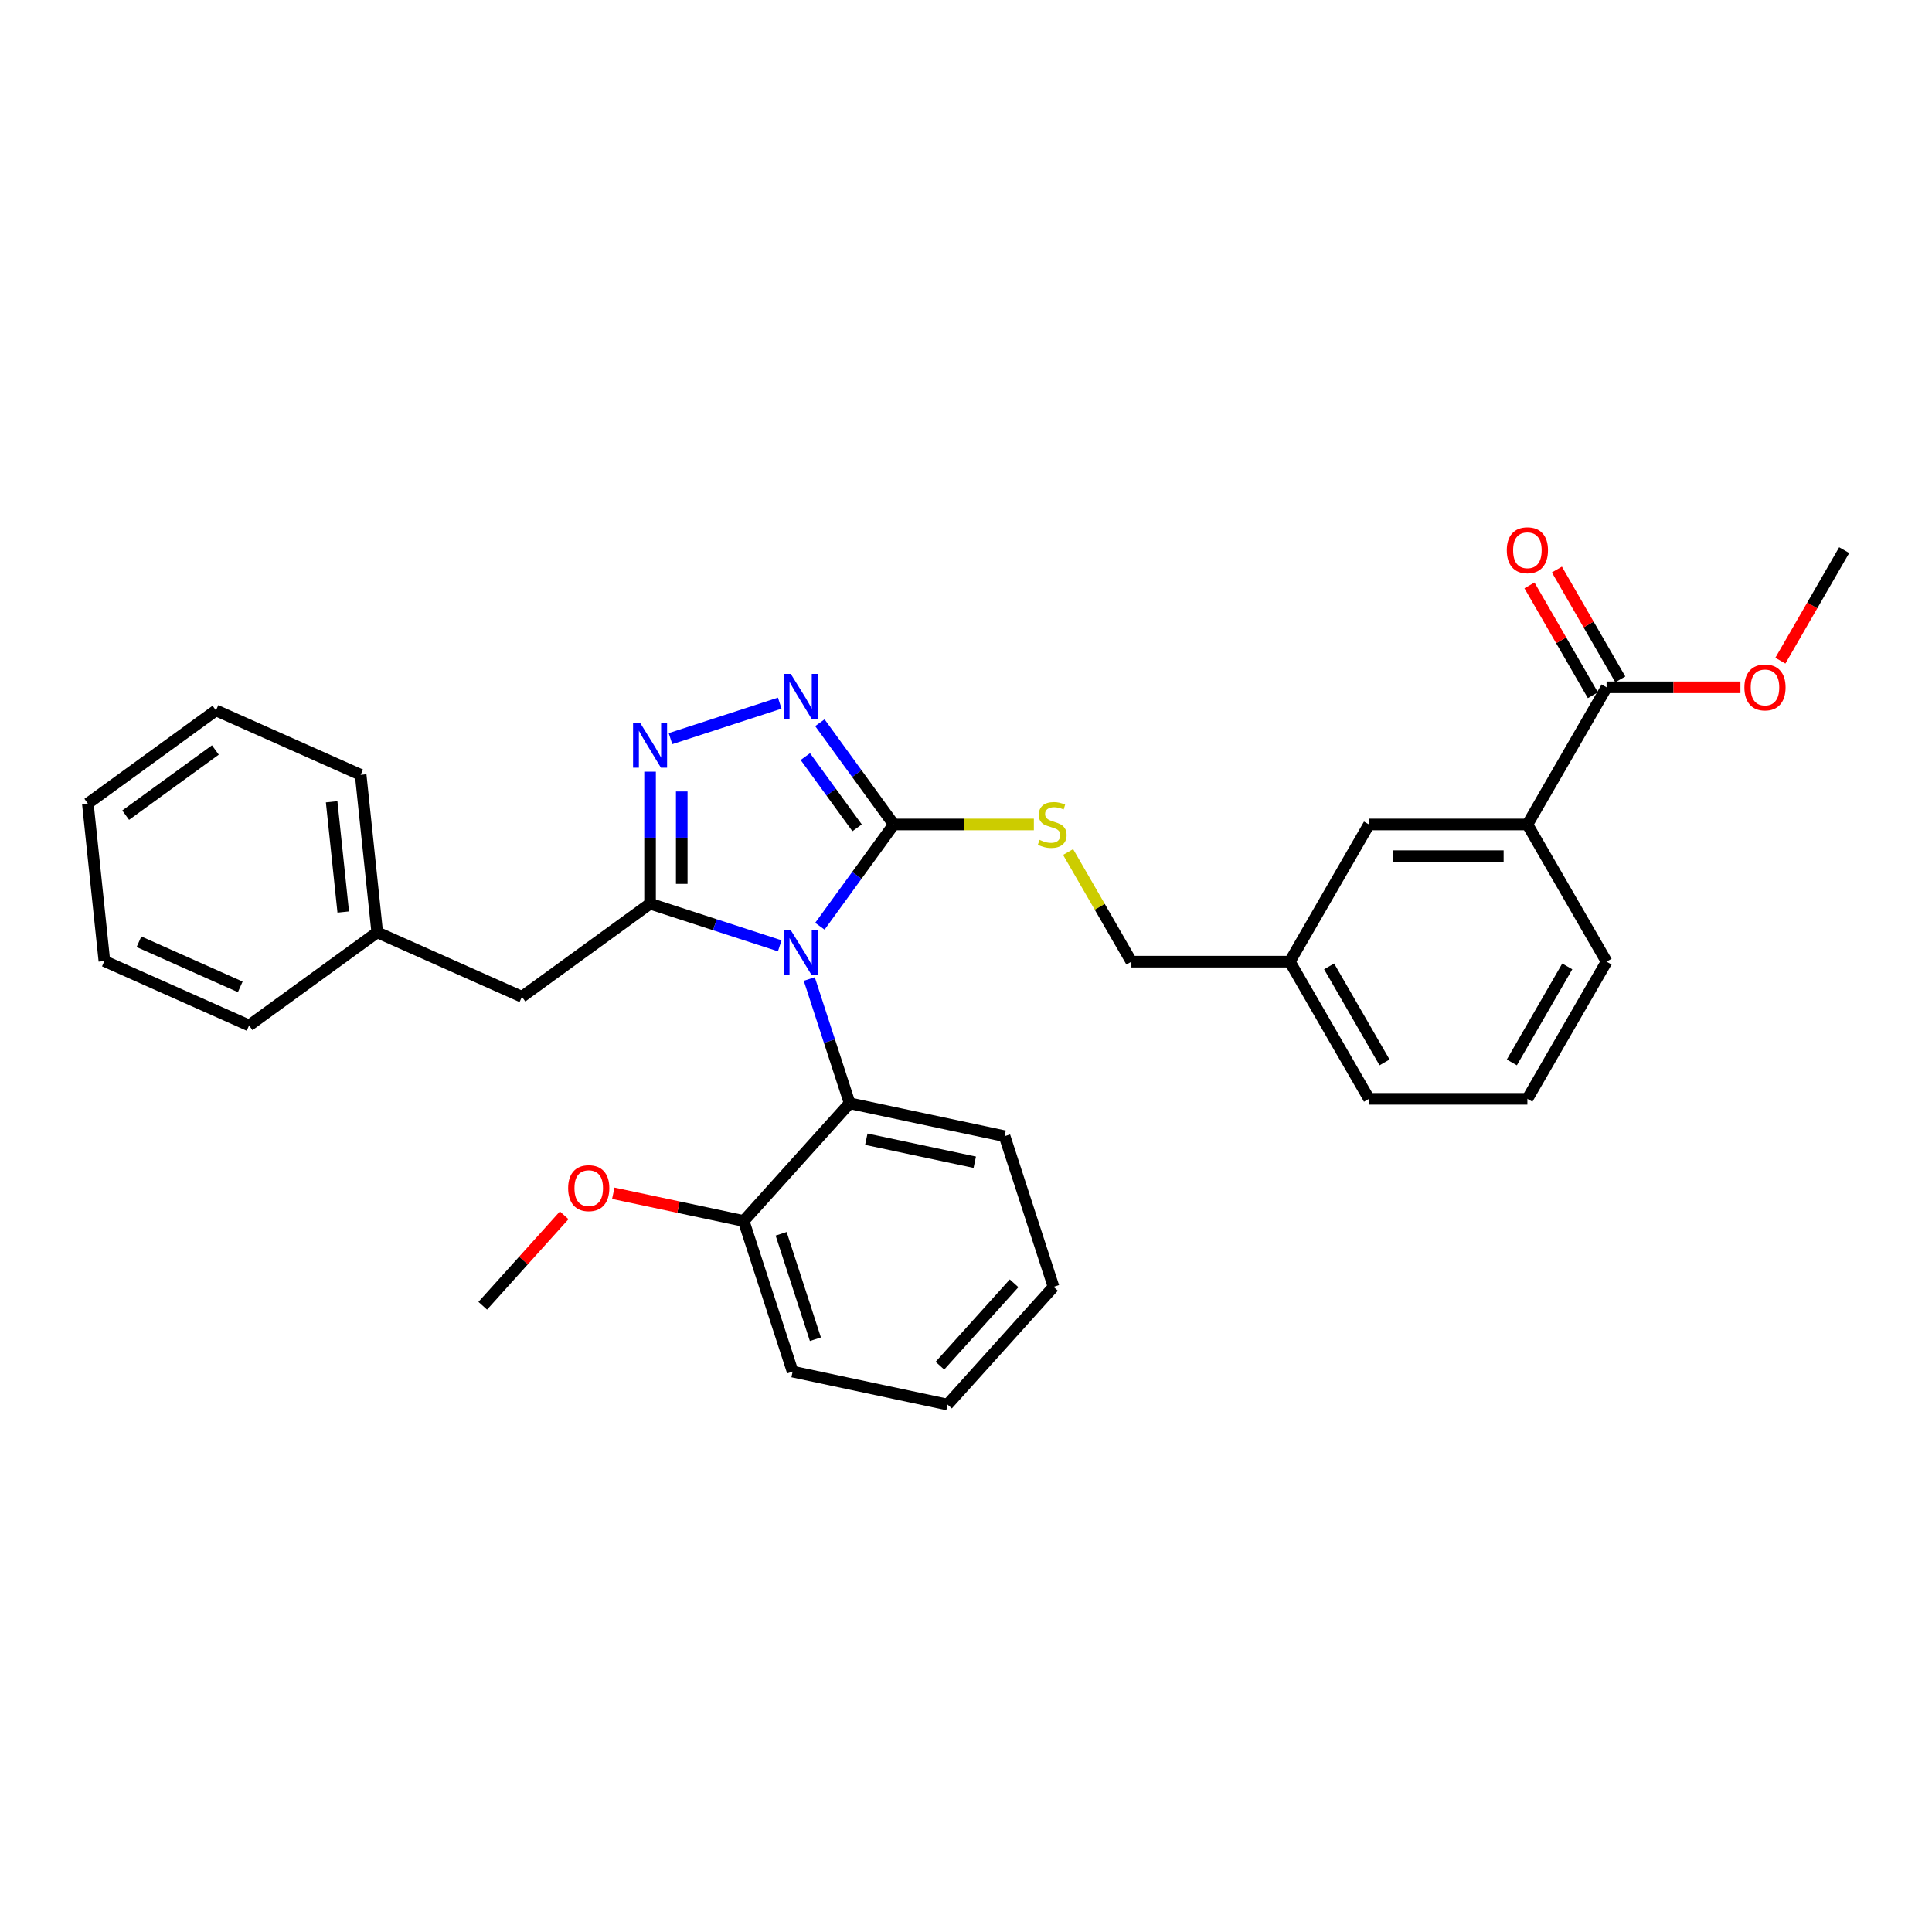 <?xml version='1.0' encoding='iso-8859-1'?>
<svg version='1.1' baseProfile='full'
              xmlns='http://www.w3.org/2000/svg'
                      xmlns:rdkit='http://www.rdkit.org/xml'
                      xmlns:xlink='http://www.w3.org/1999/xlink'
                  xml:space='preserve'
width='1000px' height='1000px' viewBox='0 0 1000 1000'>
<!-- END OF HEADER -->
<rect style='opacity:1.0;fill:#FFFFFF;stroke:none' width='1000' height='1000' x='0' y='0'> </rect>
<path class='bond-0' d='M 403.591,363.949 L 347.043,382.322' style='fill:none;fill-rule:evenodd;stroke:#0000FF;stroke-width:6px;stroke-linecap:butt;stroke-linejoin:miter;stroke-opacity:1' />
<path class='bond-1' d='M 424.369,374.08 L 443.502,400.415' style='fill:none;fill-rule:evenodd;stroke:#0000FF;stroke-width:6px;stroke-linecap:butt;stroke-linejoin:miter;stroke-opacity:1' />
<path class='bond-1' d='M 443.502,400.415 L 462.635,426.749' style='fill:none;fill-rule:evenodd;stroke:#000000;stroke-width:6px;stroke-linecap:butt;stroke-linejoin:miter;stroke-opacity:1' />
<path class='bond-1' d='M 416.844,391.619 L 430.237,410.053' style='fill:none;fill-rule:evenodd;stroke:#0000FF;stroke-width:6px;stroke-linecap:butt;stroke-linejoin:miter;stroke-opacity:1' />
<path class='bond-1' d='M 430.237,410.053 L 443.63,428.487' style='fill:none;fill-rule:evenodd;stroke:#000000;stroke-width:6px;stroke-linecap:butt;stroke-linejoin:miter;stroke-opacity:1' />
<path class='bond-2' d='M 336.473,399.415 L 336.473,433.578' style='fill:none;fill-rule:evenodd;stroke:#0000FF;stroke-width:6px;stroke-linecap:butt;stroke-linejoin:miter;stroke-opacity:1' />
<path class='bond-2' d='M 336.473,433.578 L 336.473,467.742' style='fill:none;fill-rule:evenodd;stroke:#000000;stroke-width:6px;stroke-linecap:butt;stroke-linejoin:miter;stroke-opacity:1' />
<path class='bond-2' d='M 352.87,409.664 L 352.87,433.578' style='fill:none;fill-rule:evenodd;stroke:#0000FF;stroke-width:6px;stroke-linecap:butt;stroke-linejoin:miter;stroke-opacity:1' />
<path class='bond-2' d='M 352.87,433.578 L 352.87,457.493' style='fill:none;fill-rule:evenodd;stroke:#000000;stroke-width:6px;stroke-linecap:butt;stroke-linejoin:miter;stroke-opacity:1' />
<path class='bond-3' d='M 336.473,467.742 L 270.146,515.931' style='fill:none;fill-rule:evenodd;stroke:#000000;stroke-width:6px;stroke-linecap:butt;stroke-linejoin:miter;stroke-opacity:1' />
<path class='bond-4' d='M 336.473,467.742 L 370.032,478.645' style='fill:none;fill-rule:evenodd;stroke:#000000;stroke-width:6px;stroke-linecap:butt;stroke-linejoin:miter;stroke-opacity:1' />
<path class='bond-4' d='M 370.032,478.645 L 403.591,489.549' style='fill:none;fill-rule:evenodd;stroke:#0000FF;stroke-width:6px;stroke-linecap:butt;stroke-linejoin:miter;stroke-opacity:1' />
<path class='bond-5' d='M 424.369,479.418 L 443.502,453.083' style='fill:none;fill-rule:evenodd;stroke:#0000FF;stroke-width:6px;stroke-linecap:butt;stroke-linejoin:miter;stroke-opacity:1' />
<path class='bond-5' d='M 443.502,453.083 L 462.635,426.749' style='fill:none;fill-rule:evenodd;stroke:#000000;stroke-width:6px;stroke-linecap:butt;stroke-linejoin:miter;stroke-opacity:1' />
<path class='bond-6' d='M 418.883,506.735 L 429.332,538.892' style='fill:none;fill-rule:evenodd;stroke:#0000FF;stroke-width:6px;stroke-linecap:butt;stroke-linejoin:miter;stroke-opacity:1' />
<path class='bond-6' d='M 429.332,538.892 L 439.78,571.049' style='fill:none;fill-rule:evenodd;stroke:#000000;stroke-width:6px;stroke-linecap:butt;stroke-linejoin:miter;stroke-opacity:1' />
<path class='bond-7' d='M 462.635,426.749 L 498.881,426.749' style='fill:none;fill-rule:evenodd;stroke:#000000;stroke-width:6px;stroke-linecap:butt;stroke-linejoin:miter;stroke-opacity:1' />
<path class='bond-7' d='M 498.881,426.749 L 535.126,426.749' style='fill:none;fill-rule:evenodd;stroke:#CCCC00;stroke-width:6px;stroke-linecap:butt;stroke-linejoin:miter;stroke-opacity:1' />
<path class='bond-8' d='M 831.568,497.75 L 790.575,568.751' style='fill:none;fill-rule:evenodd;stroke:#000000;stroke-width:6px;stroke-linecap:butt;stroke-linejoin:miter;stroke-opacity:1' />
<path class='bond-8' d='M 811.219,500.202 L 782.524,549.903' style='fill:none;fill-rule:evenodd;stroke:#000000;stroke-width:6px;stroke-linecap:butt;stroke-linejoin:miter;stroke-opacity:1' />
<path class='bond-9' d='M 831.568,497.75 L 790.575,426.749' style='fill:none;fill-rule:evenodd;stroke:#000000;stroke-width:6px;stroke-linecap:butt;stroke-linejoin:miter;stroke-opacity:1' />
<path class='bond-10' d='M 552.847,440.998 L 569.23,469.374' style='fill:none;fill-rule:evenodd;stroke:#CCCC00;stroke-width:6px;stroke-linecap:butt;stroke-linejoin:miter;stroke-opacity:1' />
<path class='bond-10' d='M 569.23,469.374 L 585.613,497.75' style='fill:none;fill-rule:evenodd;stroke:#000000;stroke-width:6px;stroke-linecap:butt;stroke-linejoin:miter;stroke-opacity:1' />
<path class='bond-11' d='M 790.575,568.751 L 708.59,568.751' style='fill:none;fill-rule:evenodd;stroke:#000000;stroke-width:6px;stroke-linecap:butt;stroke-linejoin:miter;stroke-opacity:1' />
<path class='bond-12' d='M 708.59,568.751 L 667.598,497.75' style='fill:none;fill-rule:evenodd;stroke:#000000;stroke-width:6px;stroke-linecap:butt;stroke-linejoin:miter;stroke-opacity:1' />
<path class='bond-12' d='M 716.642,549.903 L 687.947,500.202' style='fill:none;fill-rule:evenodd;stroke:#000000;stroke-width:6px;stroke-linecap:butt;stroke-linejoin:miter;stroke-opacity:1' />
<path class='bond-13' d='M 545.309,666.067 L 490.45,726.994' style='fill:none;fill-rule:evenodd;stroke:#000000;stroke-width:6px;stroke-linecap:butt;stroke-linejoin:miter;stroke-opacity:1' />
<path class='bond-13' d='M 524.894,664.234 L 486.493,706.883' style='fill:none;fill-rule:evenodd;stroke:#000000;stroke-width:6px;stroke-linecap:butt;stroke-linejoin:miter;stroke-opacity:1' />
<path class='bond-14' d='M 545.309,666.067 L 519.974,588.094' style='fill:none;fill-rule:evenodd;stroke:#000000;stroke-width:6px;stroke-linecap:butt;stroke-linejoin:miter;stroke-opacity:1' />
<path class='bond-15' d='M 490.45,726.994 L 410.256,709.948' style='fill:none;fill-rule:evenodd;stroke:#000000;stroke-width:6px;stroke-linecap:butt;stroke-linejoin:miter;stroke-opacity:1' />
<path class='bond-16' d='M 270.146,515.931 L 195.249,482.585' style='fill:none;fill-rule:evenodd;stroke:#000000;stroke-width:6px;stroke-linecap:butt;stroke-linejoin:miter;stroke-opacity:1' />
<path class='bond-17' d='M 195.249,482.585 L 186.679,401.049' style='fill:none;fill-rule:evenodd;stroke:#000000;stroke-width:6px;stroke-linecap:butt;stroke-linejoin:miter;stroke-opacity:1' />
<path class='bond-17' d='M 177.656,472.068 L 171.657,414.993' style='fill:none;fill-rule:evenodd;stroke:#000000;stroke-width:6px;stroke-linecap:butt;stroke-linejoin:miter;stroke-opacity:1' />
<path class='bond-18' d='M 195.249,482.585 L 128.921,530.774' style='fill:none;fill-rule:evenodd;stroke:#000000;stroke-width:6px;stroke-linecap:butt;stroke-linejoin:miter;stroke-opacity:1' />
<path class='bond-19' d='M 186.679,401.049 L 111.782,367.703' style='fill:none;fill-rule:evenodd;stroke:#000000;stroke-width:6px;stroke-linecap:butt;stroke-linejoin:miter;stroke-opacity:1' />
<path class='bond-20' d='M 128.921,530.774 L 54.024,497.428' style='fill:none;fill-rule:evenodd;stroke:#000000;stroke-width:6px;stroke-linecap:butt;stroke-linejoin:miter;stroke-opacity:1' />
<path class='bond-20' d='M 124.356,510.793 L 71.928,487.451' style='fill:none;fill-rule:evenodd;stroke:#000000;stroke-width:6px;stroke-linecap:butt;stroke-linejoin:miter;stroke-opacity:1' />
<path class='bond-21' d='M 111.782,367.703 L 45.455,415.892' style='fill:none;fill-rule:evenodd;stroke:#000000;stroke-width:6px;stroke-linecap:butt;stroke-linejoin:miter;stroke-opacity:1' />
<path class='bond-21' d='M 111.471,388.196 L 65.042,421.929' style='fill:none;fill-rule:evenodd;stroke:#000000;stroke-width:6px;stroke-linecap:butt;stroke-linejoin:miter;stroke-opacity:1' />
<path class='bond-22' d='M 54.024,497.428 L 45.455,415.892' style='fill:none;fill-rule:evenodd;stroke:#000000;stroke-width:6px;stroke-linecap:butt;stroke-linejoin:miter;stroke-opacity:1' />
<path class='bond-23' d='M 410.256,709.948 L 384.922,631.975' style='fill:none;fill-rule:evenodd;stroke:#000000;stroke-width:6px;stroke-linecap:butt;stroke-linejoin:miter;stroke-opacity:1' />
<path class='bond-23' d='M 422.051,693.185 L 404.316,638.604' style='fill:none;fill-rule:evenodd;stroke:#000000;stroke-width:6px;stroke-linecap:butt;stroke-linejoin:miter;stroke-opacity:1' />
<path class='bond-24' d='M 384.922,631.975 L 439.78,571.049' style='fill:none;fill-rule:evenodd;stroke:#000000;stroke-width:6px;stroke-linecap:butt;stroke-linejoin:miter;stroke-opacity:1' />
<path class='bond-25' d='M 384.922,631.975 L 351.179,624.803' style='fill:none;fill-rule:evenodd;stroke:#000000;stroke-width:6px;stroke-linecap:butt;stroke-linejoin:miter;stroke-opacity:1' />
<path class='bond-25' d='M 351.179,624.803 L 317.436,617.631' style='fill:none;fill-rule:evenodd;stroke:#FF0000;stroke-width:6px;stroke-linecap:butt;stroke-linejoin:miter;stroke-opacity:1' />
<path class='bond-26' d='M 439.78,571.049 L 519.974,588.094' style='fill:none;fill-rule:evenodd;stroke:#000000;stroke-width:6px;stroke-linecap:butt;stroke-linejoin:miter;stroke-opacity:1' />
<path class='bond-26' d='M 448.4,589.644 L 504.536,601.576' style='fill:none;fill-rule:evenodd;stroke:#000000;stroke-width:6px;stroke-linecap:butt;stroke-linejoin:miter;stroke-opacity:1' />
<path class='bond-27' d='M 292.02,629.043 L 270.945,652.45' style='fill:none;fill-rule:evenodd;stroke:#FF0000;stroke-width:6px;stroke-linecap:butt;stroke-linejoin:miter;stroke-opacity:1' />
<path class='bond-27' d='M 270.945,652.45 L 249.869,675.857' style='fill:none;fill-rule:evenodd;stroke:#000000;stroke-width:6px;stroke-linecap:butt;stroke-linejoin:miter;stroke-opacity:1' />
<path class='bond-28' d='M 667.598,497.75 L 708.59,426.749' style='fill:none;fill-rule:evenodd;stroke:#000000;stroke-width:6px;stroke-linecap:butt;stroke-linejoin:miter;stroke-opacity:1' />
<path class='bond-29' d='M 667.598,497.75 L 585.613,497.75' style='fill:none;fill-rule:evenodd;stroke:#000000;stroke-width:6px;stroke-linecap:butt;stroke-linejoin:miter;stroke-opacity:1' />
<path class='bond-30' d='M 708.59,426.749 L 790.575,426.749' style='fill:none;fill-rule:evenodd;stroke:#000000;stroke-width:6px;stroke-linecap:butt;stroke-linejoin:miter;stroke-opacity:1' />
<path class='bond-30' d='M 720.888,443.146 L 778.278,443.146' style='fill:none;fill-rule:evenodd;stroke:#000000;stroke-width:6px;stroke-linecap:butt;stroke-linejoin:miter;stroke-opacity:1' />
<path class='bond-31' d='M 790.575,426.749 L 831.568,355.748' style='fill:none;fill-rule:evenodd;stroke:#000000;stroke-width:6px;stroke-linecap:butt;stroke-linejoin:miter;stroke-opacity:1' />
<path class='bond-32' d='M 831.568,355.748 L 866.207,355.748' style='fill:none;fill-rule:evenodd;stroke:#000000;stroke-width:6px;stroke-linecap:butt;stroke-linejoin:miter;stroke-opacity:1' />
<path class='bond-32' d='M 866.207,355.748 L 900.845,355.748' style='fill:none;fill-rule:evenodd;stroke:#FF0000;stroke-width:6px;stroke-linecap:butt;stroke-linejoin:miter;stroke-opacity:1' />
<path class='bond-33' d='M 838.668,351.649 L 822.257,323.223' style='fill:none;fill-rule:evenodd;stroke:#000000;stroke-width:6px;stroke-linecap:butt;stroke-linejoin:miter;stroke-opacity:1' />
<path class='bond-33' d='M 822.257,323.223 L 805.845,294.798' style='fill:none;fill-rule:evenodd;stroke:#FF0000;stroke-width:6px;stroke-linecap:butt;stroke-linejoin:miter;stroke-opacity:1' />
<path class='bond-33' d='M 824.468,359.847 L 808.056,331.422' style='fill:none;fill-rule:evenodd;stroke:#000000;stroke-width:6px;stroke-linecap:butt;stroke-linejoin:miter;stroke-opacity:1' />
<path class='bond-33' d='M 808.056,331.422 L 791.645,302.997' style='fill:none;fill-rule:evenodd;stroke:#FF0000;stroke-width:6px;stroke-linecap:butt;stroke-linejoin:miter;stroke-opacity:1' />
<path class='bond-34' d='M 921.515,341.958 L 938.03,313.352' style='fill:none;fill-rule:evenodd;stroke:#FF0000;stroke-width:6px;stroke-linecap:butt;stroke-linejoin:miter;stroke-opacity:1' />
<path class='bond-34' d='M 938.03,313.352 L 954.545,284.747' style='fill:none;fill-rule:evenodd;stroke:#000000;stroke-width:6px;stroke-linecap:butt;stroke-linejoin:miter;stroke-opacity:1' />
<path  class='atom-0' d='M 409.313 348.813
L 416.921 361.11
Q 417.676 362.324, 418.889 364.521
Q 420.102 366.718, 420.168 366.849
L 420.168 348.813
L 423.251 348.813
L 423.251 372.031
L 420.07 372.031
L 411.904 358.585
Q 410.953 357.011, 409.936 355.207
Q 408.953 353.404, 408.657 352.846
L 408.657 372.031
L 405.64 372.031
L 405.64 348.813
L 409.313 348.813
' fill='#0000FF'/>
<path  class='atom-1' d='M 331.341 374.147
L 338.949 386.445
Q 339.703 387.659, 340.917 389.856
Q 342.13 392.053, 342.196 392.184
L 342.196 374.147
L 345.278 374.147
L 345.278 397.366
L 342.097 397.366
L 333.932 383.92
Q 332.981 382.346, 331.964 380.542
Q 330.98 378.739, 330.685 378.181
L 330.685 397.366
L 327.668 397.366
L 327.668 374.147
L 331.341 374.147
' fill='#0000FF'/>
<path  class='atom-3' d='M 409.313 481.467
L 416.921 493.765
Q 417.676 494.978, 418.889 497.176
Q 420.102 499.373, 420.168 499.504
L 420.168 481.467
L 423.251 481.467
L 423.251 504.685
L 420.07 504.685
L 411.904 491.24
Q 410.953 489.666, 409.936 487.862
Q 408.953 486.058, 408.657 485.501
L 408.657 504.685
L 405.64 504.685
L 405.64 481.467
L 409.313 481.467
' fill='#0000FF'/>
<path  class='atom-6' d='M 538.061 434.718
Q 538.324 434.816, 539.406 435.275
Q 540.488 435.735, 541.669 436.03
Q 542.882 436.292, 544.063 436.292
Q 546.26 436.292, 547.539 435.243
Q 548.818 434.16, 548.818 432.291
Q 548.818 431.012, 548.162 430.225
Q 547.539 429.438, 546.555 429.012
Q 545.571 428.585, 543.931 428.094
Q 541.865 427.47, 540.619 426.88
Q 539.406 426.29, 538.52 425.044
Q 537.668 423.798, 537.668 421.699
Q 537.668 418.78, 539.635 416.976
Q 541.636 415.173, 545.571 415.173
Q 548.26 415.173, 551.31 416.452
L 550.556 418.977
Q 547.768 417.829, 545.67 417.829
Q 543.407 417.829, 542.161 418.78
Q 540.914 419.698, 540.947 421.305
Q 540.947 422.551, 541.57 423.306
Q 542.226 424.06, 543.144 424.486
Q 544.095 424.913, 545.67 425.404
Q 547.768 426.06, 549.015 426.716
Q 550.261 427.372, 551.146 428.717
Q 552.064 430.028, 552.064 432.291
Q 552.064 435.505, 549.9 437.243
Q 547.768 438.948, 544.194 438.948
Q 542.128 438.948, 540.554 438.489
Q 539.012 438.063, 537.176 437.309
L 538.061 434.718
' fill='#CCCC00'/>
<path  class='atom-22' d='M 294.07 614.995
Q 294.07 609.42, 296.825 606.305
Q 299.579 603.19, 304.728 603.19
Q 309.877 603.19, 312.631 606.305
Q 315.386 609.42, 315.386 614.995
Q 315.386 620.636, 312.599 623.85
Q 309.811 627.031, 304.728 627.031
Q 299.612 627.031, 296.825 623.85
Q 294.07 620.669, 294.07 614.995
M 304.728 624.407
Q 308.27 624.407, 310.172 622.046
Q 312.107 619.652, 312.107 614.995
Q 312.107 610.437, 310.172 608.141
Q 308.27 605.813, 304.728 605.813
Q 301.186 605.813, 299.251 608.109
Q 297.349 610.404, 297.349 614.995
Q 297.349 619.685, 299.251 622.046
Q 301.186 624.407, 304.728 624.407
' fill='#FF0000'/>
<path  class='atom-28' d='M 902.895 355.813
Q 902.895 350.238, 905.65 347.123
Q 908.404 344.008, 913.553 344.008
Q 918.702 344.008, 921.456 347.123
Q 924.211 350.238, 924.211 355.813
Q 924.211 361.454, 921.423 364.668
Q 918.636 367.849, 913.553 367.849
Q 908.437 367.849, 905.65 364.668
Q 902.895 361.487, 902.895 355.813
M 913.553 365.225
Q 917.095 365.225, 918.997 362.864
Q 920.932 360.47, 920.932 355.813
Q 920.932 351.255, 918.997 348.959
Q 917.095 346.631, 913.553 346.631
Q 910.011 346.631, 908.076 348.927
Q 906.174 351.222, 906.174 355.813
Q 906.174 360.503, 908.076 362.864
Q 910.011 365.225, 913.553 365.225
' fill='#FF0000'/>
<path  class='atom-29' d='M 779.917 284.812
Q 779.917 279.237, 782.672 276.122
Q 785.427 273.006, 790.575 273.006
Q 795.724 273.006, 798.479 276.122
Q 801.233 279.237, 801.233 284.812
Q 801.233 290.453, 798.446 293.667
Q 795.658 296.848, 790.575 296.848
Q 785.459 296.848, 782.672 293.667
Q 779.917 290.486, 779.917 284.812
M 790.575 294.224
Q 794.117 294.224, 796.019 291.863
Q 797.954 289.469, 797.954 284.812
Q 797.954 280.254, 796.019 277.958
Q 794.117 275.63, 790.575 275.63
Q 787.034 275.63, 785.099 277.926
Q 783.197 280.221, 783.197 284.812
Q 783.197 289.502, 785.099 291.863
Q 787.034 294.224, 790.575 294.224
' fill='#FF0000'/>
</svg>
